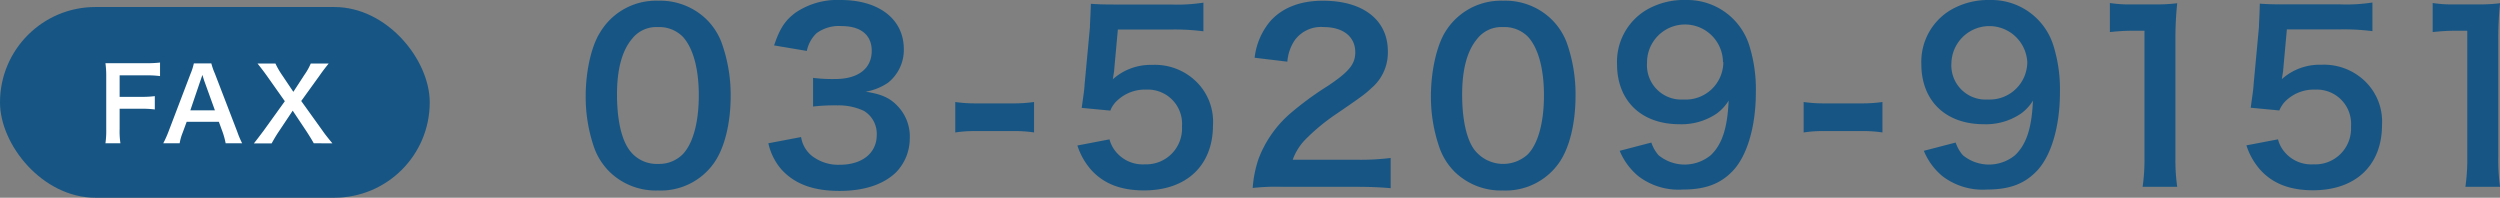 <svg xmlns="http://www.w3.org/2000/svg" viewBox="0 0 348.99 27.6"><rect x="0" y="0" width="348.99" height="27.6" fill="#808080" stroke="none"/><defs><style>.cls-1{fill:#175684;}.cls-2{fill:#fff;}</style></defs><g id="レイヤー_2" data-name="レイヤー 2"><g id="design"><path class="cls-1" d="M85.11,24A9.05,9.05,0,0,1,83,20.77a21.5,21.5,0,0,1-1.24-7.36c0-3.39.76-6.91,2-8.87A9.09,9.09,0,0,1,91.86.1a9.28,9.28,0,0,1,6.75,2.59,9,9,0,0,1,2.11,3.23A21.56,21.56,0,0,1,102,13.34c0,3.94-.87,7.39-2.37,9.47a9.08,9.08,0,0,1-7.78,3.78A9.22,9.22,0,0,1,85.11,24Zm10.2-2.47c1.44-1.5,2.24-4.48,2.24-8.22s-.8-6.62-2.24-8.19a4.65,4.65,0,0,0-3.49-1.34,4.3,4.3,0,0,0-3.58,1.63c-1.41,1.66-2.11,4.29-2.11,7.77s.61,6.15,1.63,7.62a4.69,4.69,0,0,0,4.1,2.08A4.63,4.63,0,0,0,95.31,21.53Z"/><path class="cls-1" d="M111.83,19.13a4.17,4.17,0,0,0,1.51,2.63A6,6,0,0,0,117.21,23c3.16,0,5.18-1.64,5.18-4.16a3.73,3.73,0,0,0-1.79-3.36,8.26,8.26,0,0,0-3.68-.77,26.79,26.79,0,0,0-3.42.16v-4a21.52,21.52,0,0,0,3.1.16c3.2,0,5.09-1.47,5.09-3.93,0-2.21-1.51-3.46-4.23-3.46a5.29,5.29,0,0,0-3.48,1,4.74,4.74,0,0,0-1.35,2.47l-4.57-.77c.8-2.37,1.53-3.49,3-4.58A10.41,10.41,0,0,1,117.37,0c5.34,0,8.8,2.69,8.8,6.85a5.84,5.84,0,0,1-2.21,4.7,7.88,7.88,0,0,1-3.11,1.25c2.28.35,3.46.9,4.58,2.14A6.15,6.15,0,0,1,127,19.39a6.78,6.78,0,0,1-1.92,4.67c-1.76,1.7-4.45,2.59-7.88,2.59-3.74,0-6.3-1-8.12-3A8.3,8.3,0,0,1,107.26,20Z"/><path class="cls-1" d="M133.35,14.24a19.86,19.86,0,0,0,3,.19h5a20,20,0,0,0,3-.19v4.25a17.61,17.61,0,0,0-3-.19h-5a17.66,17.66,0,0,0-3,.19Z"/><path class="cls-1" d="M154.88,19.45a4.49,4.49,0,0,0,1,1.86,4.85,4.85,0,0,0,3.94,1.63A5,5,0,0,0,165,17.66a4.78,4.78,0,0,0-5-5.15A5.61,5.61,0,0,0,156,14a3.61,3.61,0,0,0-1,1.44l-4-.38c.32-2.27.35-2.43.41-3.33l.74-7.93c0-.58.09-1.67.13-3.27,1,.07,1.69.1,3.39.1h7.87a23.79,23.79,0,0,0,4.45-.26v4a31.13,31.13,0,0,0-4.42-.25h-7.52l-.51,5.6c0,.25-.1.7-.19,1.34a7.88,7.88,0,0,1,5.47-2,8.24,8.24,0,0,1,6.24,2.4,7.83,7.83,0,0,1,2.27,6c0,5.64-3.68,9.12-9.63,9.12-3.17,0-5.54-.89-7.3-2.78a9.48,9.48,0,0,1-2-3.49Z"/><path class="cls-1" d="M179,26.08a29.17,29.17,0,0,0-4.13.16,16.06,16.06,0,0,1,.83-4.1,15.79,15.79,0,0,1,4.38-6.27A43.9,43.9,0,0,1,185.35,12c3-2,3.84-3.07,3.84-4.7,0-2.18-1.69-3.52-4.41-3.52a4.54,4.54,0,0,0-4.07,1.88,6.23,6.23,0,0,0-1,2.95l-4.57-.55a9.59,9.59,0,0,1,2.2-5.12C179,1.09,181.48.1,184.68.1c5.6,0,9.06,2.68,9.06,7.07a6.5,6.5,0,0,1-2.28,5.12c-.89.83-1.21,1.09-5.37,3.93a28,28,0,0,0-3.81,3.2,7.8,7.8,0,0,0-1.82,2.88h9a33.88,33.88,0,0,0,4.67-.25v4.22c-1.51-.13-2.79-.19-4.83-.19Z"/><path class="cls-1" d="M203.08,24A9,9,0,0,1,201,20.77a21.51,21.51,0,0,1-1.25-7.36c0-3.39.77-6.91,1.95-8.87A9.1,9.1,0,0,1,209.83.1a9.26,9.26,0,0,1,6.75,2.59,9.05,9.05,0,0,1,2.12,3.23,21.56,21.56,0,0,1,1.24,7.42c0,3.94-.86,7.39-2.36,9.47a9.09,9.09,0,0,1-7.78,3.78A9.25,9.25,0,0,1,203.08,24Zm10.21-2.47c1.44-1.5,2.24-4.48,2.24-8.22s-.8-6.62-2.24-8.19a4.65,4.65,0,0,0-3.49-1.34,4.29,4.29,0,0,0-3.58,1.63c-1.41,1.66-2.11,4.29-2.11,7.77s.6,6.15,1.63,7.62a5.08,5.08,0,0,0,7.55.73Z"/><path class="cls-1" d="M230.52,19.9a5.23,5.23,0,0,0,1,1.76,5.74,5.74,0,0,0,7.3,0c1.6-1.53,2.33-3.84,2.49-7.61a6.35,6.35,0,0,1-1.69,1.82,8.74,8.74,0,0,1-5.19,1.47c-5.31,0-8.7-3.26-8.7-8.41a8.43,8.43,0,0,1,4.06-7.52A10.43,10.43,0,0,1,235.38,0a9.07,9.07,0,0,1,8.8,6.3,20.46,20.46,0,0,1,.93,6.63c0,4.83-1.28,9.05-3.39,11.1-1.7,1.7-3.78,2.43-6.82,2.43a9.22,9.22,0,0,1-6.17-1.85,9.12,9.12,0,0,1-2.63-3.56Zm10-11.23a5.3,5.3,0,0,0-10.6.1,4.79,4.79,0,0,0,5.09,5.12A5.25,5.25,0,0,0,240.57,8.67Z"/><path class="cls-1" d="M251.78,14.24a19.86,19.86,0,0,0,3,.19h5a20,20,0,0,0,3-.19v4.25a17.61,17.61,0,0,0-3-.19h-5a17.66,17.66,0,0,0-3,.19Z"/><path class="cls-1" d="M273,19.9a5.41,5.41,0,0,0,1,1.76,5.74,5.74,0,0,0,7.3,0c1.6-1.53,2.33-3.84,2.49-7.61a6.21,6.21,0,0,1-1.69,1.82,8.7,8.7,0,0,1-5.18,1.47c-5.32,0-8.71-3.26-8.71-8.41a8.42,8.42,0,0,1,4.07-7.52A10.43,10.43,0,0,1,277.84,0a9.06,9.06,0,0,1,8.79,6.3,20.46,20.46,0,0,1,.93,6.63c0,4.83-1.28,9.05-3.39,11.1-1.7,1.7-3.78,2.43-6.81,2.43a9.25,9.25,0,0,1-6.18-1.85,9,9,0,0,1-2.62-3.56ZM283,8.67a5.3,5.3,0,0,0-10.59.1,4.78,4.78,0,0,0,5.08,5.12A5.25,5.25,0,0,0,283,8.67Z"/><path class="cls-1" d="M299.1,26.08a26.81,26.81,0,0,0,.26-4.16V4.29h-1.54a27.92,27.92,0,0,0-3.29.19V.42a17.76,17.76,0,0,0,3.2.19h2.94a22.91,22.91,0,0,0,3.26-.16,48.75,48.75,0,0,0-.25,5.28V21.92a27.17,27.17,0,0,0,.25,4.16Z"/><path class="cls-1" d="M318,19.45a4.38,4.38,0,0,0,1,1.86,4.85,4.85,0,0,0,3.94,1.63,5,5,0,0,0,5.25-5.28,4.78,4.78,0,0,0-5-5.15,5.64,5.64,0,0,0-4,1.47,3.83,3.83,0,0,0-1,1.44l-4-.38c.31-2.27.35-2.43.41-3.33l.74-7.93c0-.58.09-1.67.12-3.27,1,.07,1.7.1,3.4.1h7.87a23.79,23.79,0,0,0,4.45-.26v4a31.13,31.13,0,0,0-4.42-.25h-7.52l-.51,5.6c0,.25-.1.7-.19,1.34a7.87,7.87,0,0,1,5.47-2,8.24,8.24,0,0,1,6.24,2.4,7.83,7.83,0,0,1,2.27,6c0,5.64-3.68,9.12-9.63,9.12-3.17,0-5.54-.89-7.3-2.78a9.48,9.48,0,0,1-2-3.49Z"/><path class="cls-1" d="M344.16,26.08a26.81,26.81,0,0,0,.26-4.16V4.29h-1.54a27.92,27.92,0,0,0-3.29.19V.42a17.7,17.7,0,0,0,3.19.19h3A22.91,22.91,0,0,0,349,.45a48.75,48.75,0,0,0-.25,5.28V21.92a27.17,27.17,0,0,0,.25,4.16Z"/><rect class="cls-1" y="0.98" width="59.99" height="26.62" rx="13.31"/><path class="cls-2" d="M16.7,18a11.43,11.43,0,0,0,.11,2H14.72a12.23,12.23,0,0,0,.11-2V10.64a12.71,12.71,0,0,0-.11-1.82c.57,0,.93,0,1.78,0h3.92a14.58,14.58,0,0,0,1.92-.09v1.89a13.28,13.28,0,0,0-1.92-.1H16.7v3h3a13.88,13.88,0,0,0,1.91-.1v1.86a13.68,13.68,0,0,0-1.91-.1h-3Z"/><path class="cls-2" d="M31.5,20a10.9,10.9,0,0,0-.39-1.47L30.55,17H26.06l-.56,1.52A6.92,6.92,0,0,0,25.08,20H22.79a14.57,14.57,0,0,0,.74-1.65l3.08-8.08a7.86,7.86,0,0,0,.45-1.42H29.5A9.27,9.27,0,0,0,30,10.28l3.11,8.08A13,13,0,0,0,33.8,20Zm-3-8.75-.25-.79c-.22.66-.22.66-.27.79L26.57,15.4H30Z"/><path class="cls-2" d="M43.8,20c-.28-.51-.59-1-.94-1.55l-2-3-2,3c-.34.51-.69,1.11-.94,1.57H35.44c.83-1.05,1-1.31,1.32-1.72l3-4.17-2.58-3.65c-.38-.53-.8-1.07-1.23-1.61h2.5a11.39,11.39,0,0,0,.9,1.57l1.6,2.38,1.55-2.38a8.26,8.26,0,0,0,.88-1.57h2.5c-.39.49-.8,1-1.22,1.61L42.05,14.1l3,4.18c.32.46.66.89,1.35,1.73Z"/></g></g></svg>